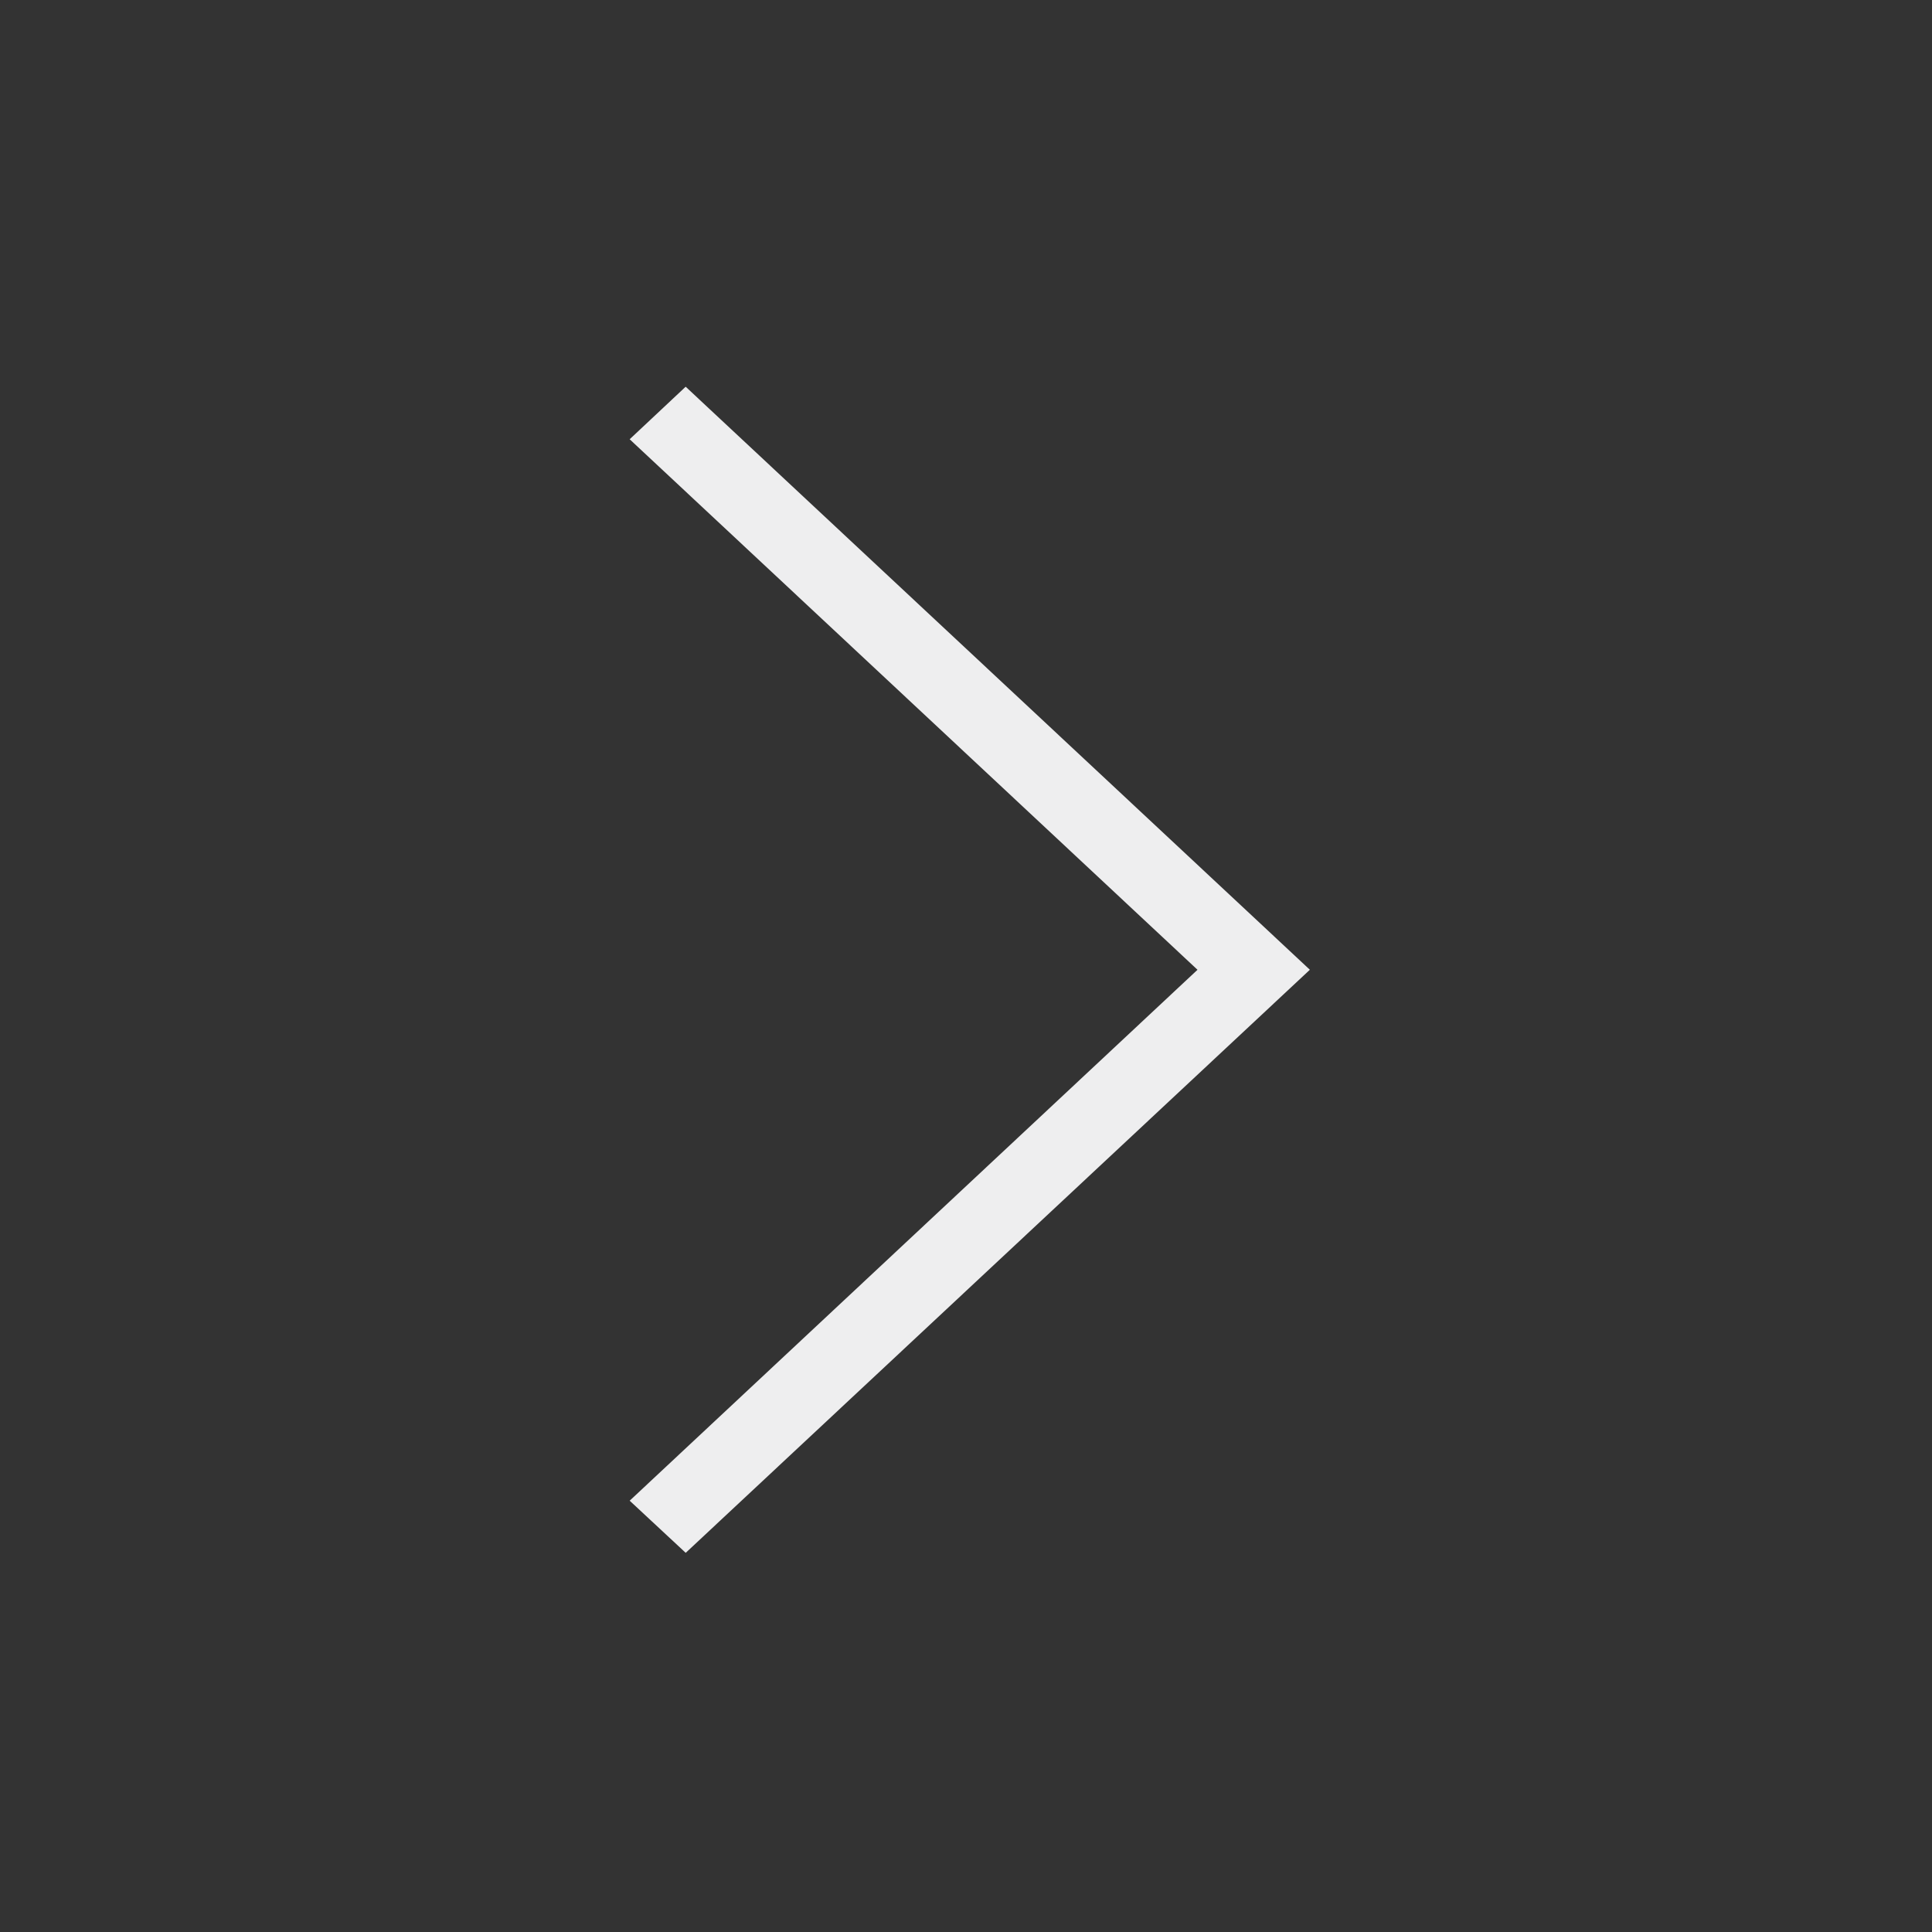<?xml version="1.0" encoding="UTF-8" standalone="no"?>
<svg xmlns:rdf="http://www.w3.org/1999/02/22-rdf-syntax-ns#" xmlns="http://www.w3.org/2000/svg" version="1.1" xml:space="preserve" height="512px" viewBox="0 0 512 512" width="512px" enable-background="new 0 0 512 512" xmlns:cc="http://creativecommons.org/ns#" xmlns:dc="http://purl.org/dc/elements/1.1/"><rect x="0" y="0" width="512" height="512" fill="#333333" stroke="none"/><path d="m166.87 116.41c50.16 46.86 100.32 93.73 150.48 140.59-50.162 46.897-100.32 93.798-150.48 140.7 4.949 4.606 9.898 9.211 14.848 13.816 55.13-51.51 110.27-103.02 165.41-154.52-55.14-51.51-110.28-103.01-165.42-154.51-4.947 4.64-9.893 9.28-14.84 13.92z" fill-rule="evenodd" clip-rule="evenodd" fill="#eeeeef"/></svg>
